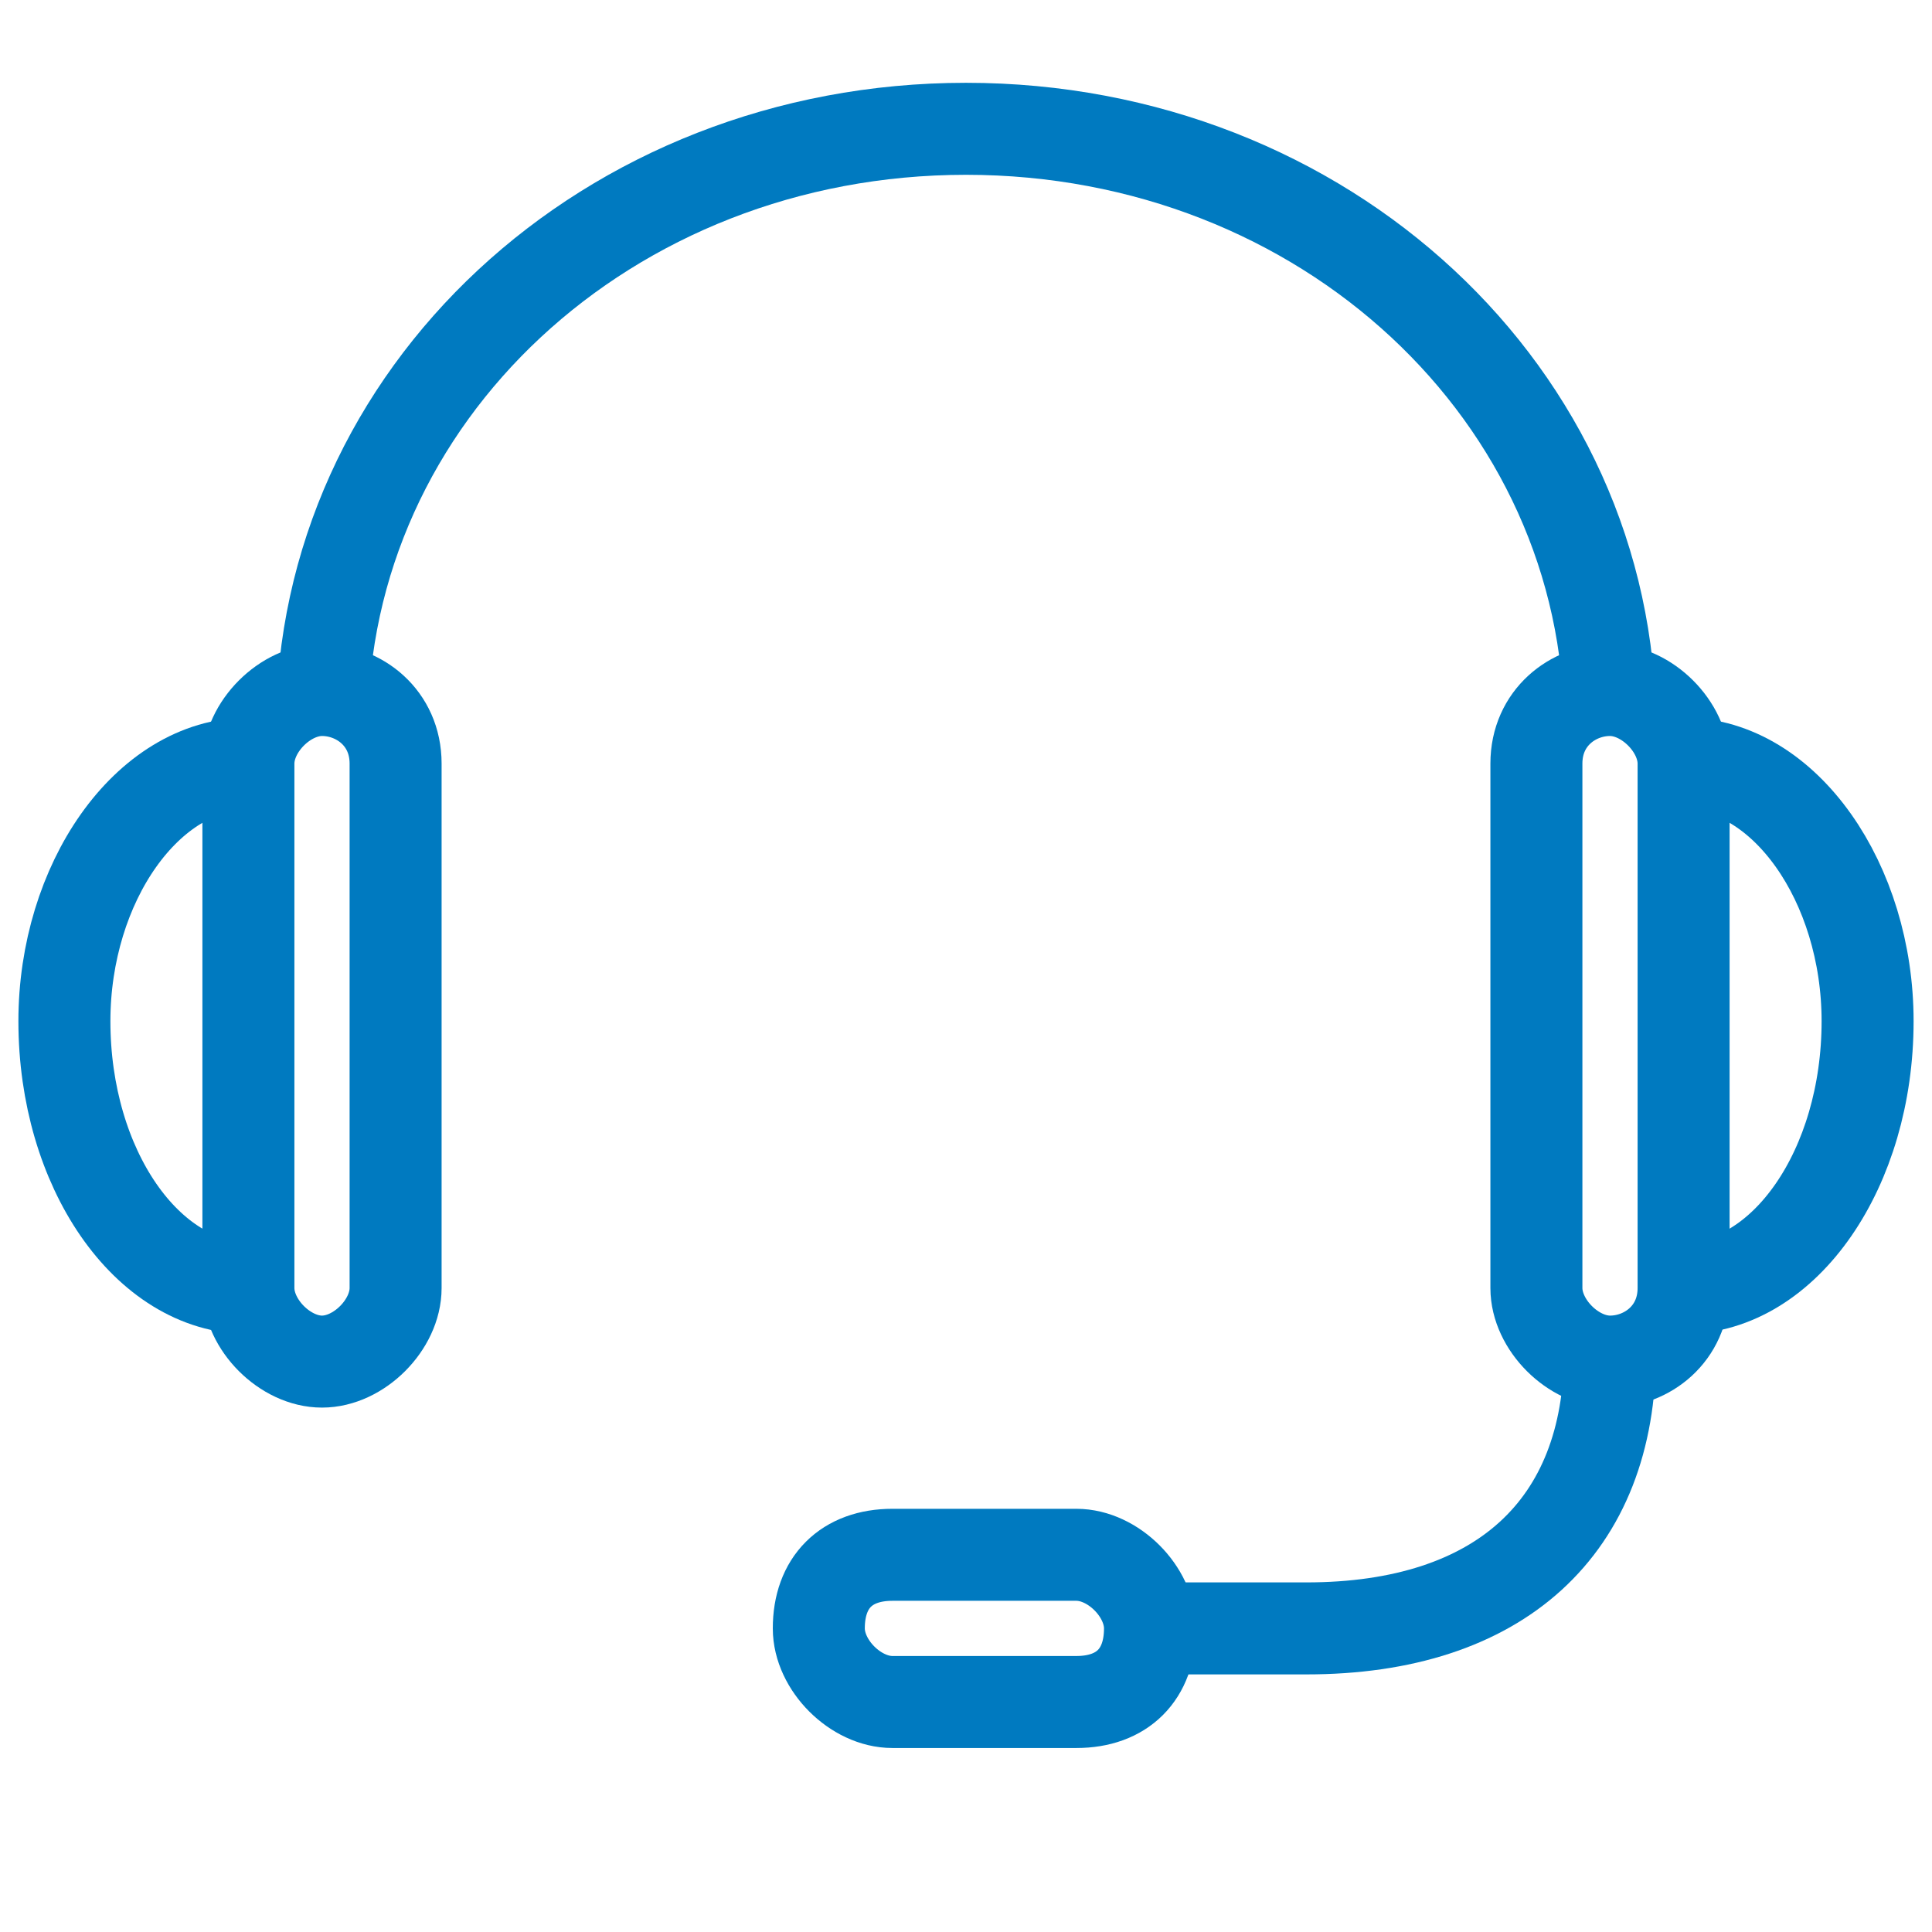 <?xml version="1.0" encoding="UTF-8"?>
<svg id="Capa_1" xmlns="http://www.w3.org/2000/svg" version="1.1" viewBox="0 0 21 21">
  <!-- Generator: Adobe Illustrator 29.6.1, SVG Export Plug-In . SVG Version: 2.1.1 Build 9)  -->
  <defs>
    <style>
      .st0 {
        display: none;
        fill: #fff;
      }

      .st1 {
        fill: none;
        stroke: #007ac0;
        stroke-miterlimit: 10;
      }
    </style>
  </defs>
  <path class="st0" d="M21,3.2c-.8.4-1.6.6-2.5.7.9-.6,1.6-1.5,1.9-2.6-.8.5-1.8.9-2.7,1.1-.8-.9-1.9-1.4-3.2-1.4-2.4,0-4.3,2.1-4.3,4.7,0,.4,0,.7.1,1.1-3.5-.3-6.7-2.1-8.8-5-.4.7-.6,1.5-.6,2.4,0,1.6.8,3.1,1.9,3.9-.7,0-1.4-.2-2-.6v.1c0,2.3,1.5,4.2,3.5,4.6-.4.1-.7.2-1.1.2-.3,0-.5,0-.8-.1.5,1.9,2.1,3.2,4,3.2-1.5,1.3-3.3,2-5.3,2-.4,0-.7,0-1-.1,1.9,1.3,4.2,2.1,6.6,2.1,7.9,0,12.3-7.1,12.3-13.3v-.6c.7-.7,1.4-1.5,2-2.4Z"/>
  <g>
    <path class="st1" d="M18.3,8.3c0-.4-.4-.8-.8-.8s-.8.3-.8.8v5.7c0,.4.4.8.8.8s.8-.3.8-.8v-5.7Z"/>
    <path class="st1" d="M11.7,18.5c.5,0,.8-.3.8-.8,0-.4-.4-.8-.8-.8h-2c-.5,0-.8.3-.8.8,0,.4.4.8.8.8h2Z"/>
    <path class="st1" d="M3.5,7.9c0-3.6,3.1-6.5,7-6.5s7,2.9,7,6.5"/>
    <path class="st1" d="M18.3,8.3c1.1,0,2,1.3,2,2.8,0,1.6-.9,2.9-2,2.9"/>
    <path class="st1" d="M2.7,8.3c0-.4.4-.8.8-.8s.8.3.8.8v5.7c0,.4-.4.8-.8.8s-.8-.4-.8-.8v-5.7Z"/>
    <path class="st1" d="M2.7,8.3c-1.1,0-2,1.3-2,2.8,0,1.6.9,2.9,2,2.9"/>
    <path class="st1" d="M17.5,14.7c0,1.9-1.2,3-3.3,3h-1.6"/>
  </g>
</svg>